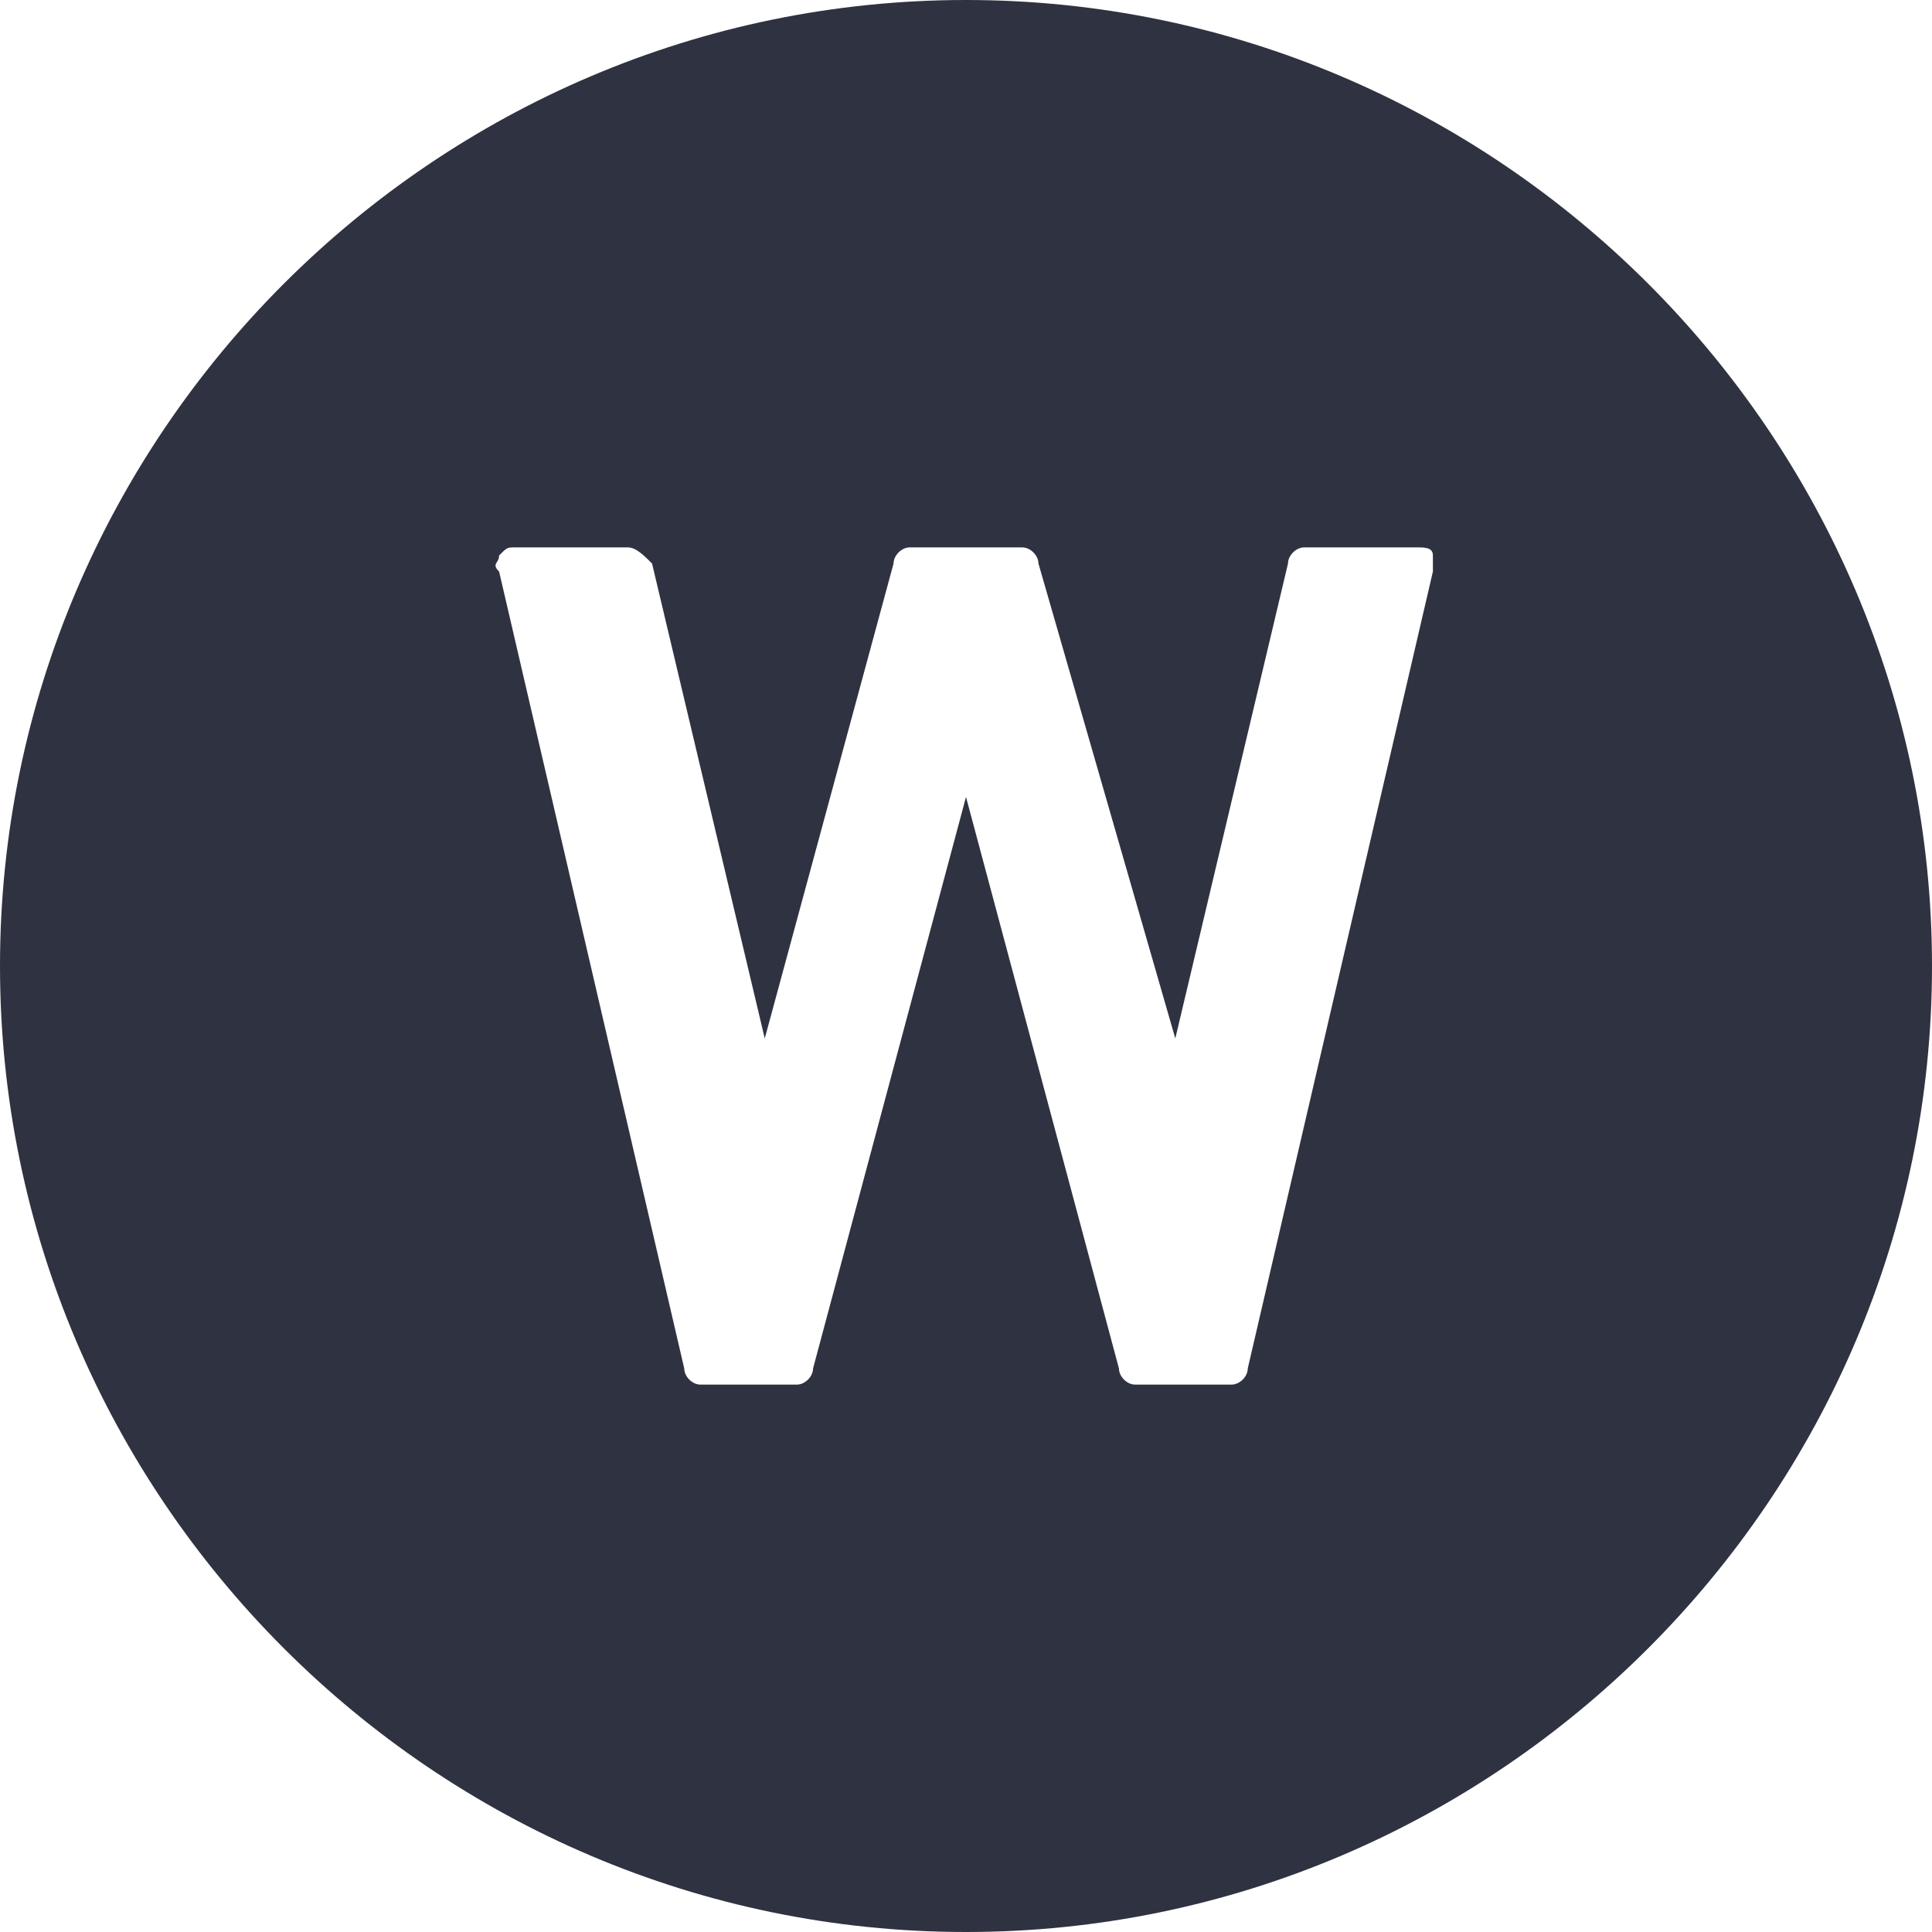 <svg xmlns="http://www.w3.org/2000/svg" xmlns:xlink="http://www.w3.org/1999/xlink" id="Layer_1" x="0px" y="0px" viewBox="0 0 24 24" style="enable-background:new 0 0 24 24;" xml:space="preserve"><style type="text/css">	.st0{fill:url(#Combined-Shape_00000183235279758452355950000013626942194765982080_);}</style><g id="Symbols">	<g id="system_x2F_menu_x5F_top_x5F_dropdown" transform="translate(-582, -88)">		<g id="icon_x2F_stocks" transform="translate(582, 88)">							<linearGradient id="Combined-Shape_00000111153545829100192080000003344674045749863865_" gradientUnits="userSpaceOnUse" x1="-178.708" y1="933.542" x2="-178.708" y2="932.542" gradientTransform="matrix(24 0 0 -24 4301 22405)">				<stop offset="0" style="stop-color:#2F3240"></stop>				<stop offset="1" style="stop-color:#2F3240"></stop>			</linearGradient>			<path id="Combined-Shape" style="fill:url(#Combined-Shape_00000111153545829100192080000003344674045749863865_);" d="M12,0    c6.6,0,12,5.4,12,12s-5.4,12-12,12S0,18.6,0,12S5.4,0,12,0z M7.8,6.8H6.4c-0.1,0-0.1,0-0.2,0.1c0,0.1-0.1,0.1,0,0.2L8.5,17    c0,0.1,0.1,0.2,0.2,0.2h1.2c0.1,0,0.2-0.1,0.2-0.2L12,9.9l1.9,7.1c0,0.1,0.1,0.2,0.2,0.2h1.2c0.1,0,0.2-0.1,0.2-0.2l2.3-9.9    c0-0.1,0-0.1,0-0.2c0-0.1-0.1-0.1-0.2-0.1h-1.4c-0.1,0-0.2,0.1-0.2,0.2l-1.4,5.9h0L12.9,7c0-0.1-0.1-0.2-0.2-0.2h-1.4    c-0.1,0-0.2,0.1-0.2,0.2l-1.6,5.9h0L8.1,7C8,6.9,7.9,6.8,7.8,6.8z"></path>		</g>	</g></g></svg>